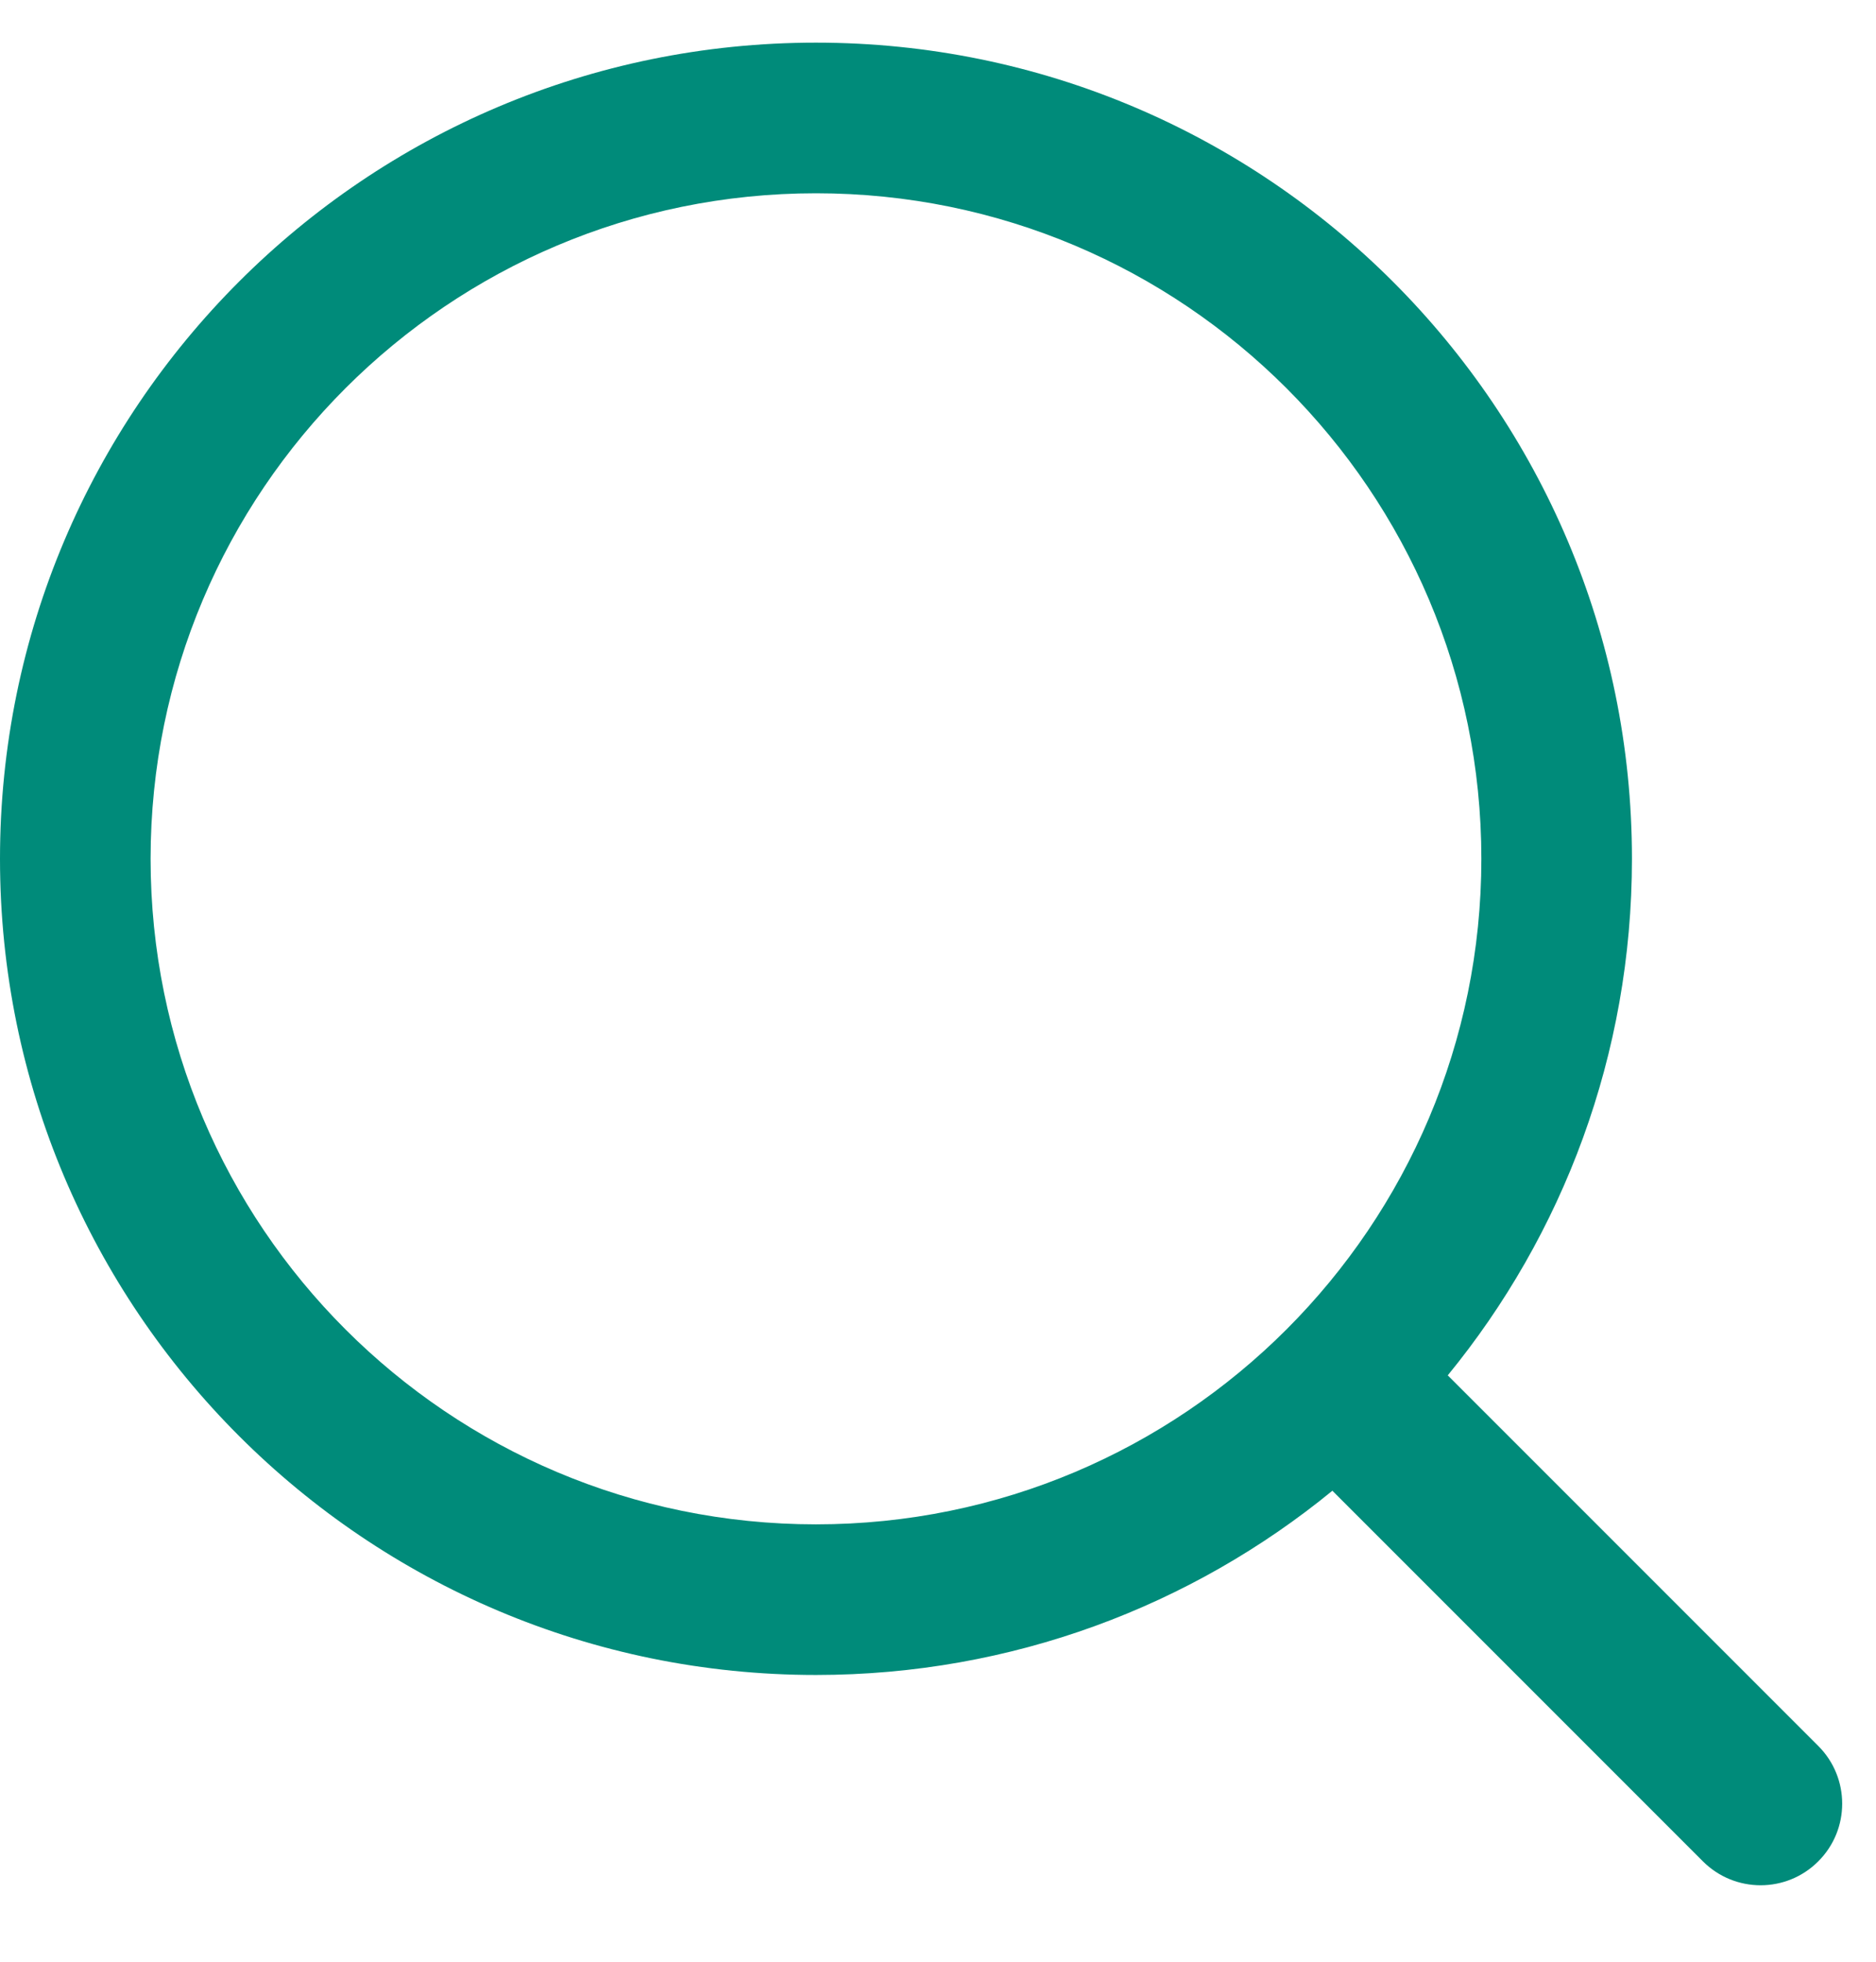 <svg width="22" height="23" viewBox="0 0 22 23" fill="none" xmlns="http://www.w3.org/2000/svg">
<path fill-rule="evenodd" clip-rule="evenodd" d="M16.978 16.125C18.328 14.476 19.138 12.367 19.138 10.069C19.138 4.784 14.854 0.5 9.569 0.5C4.284 0.5 0 4.784 0 10.069C0 15.354 4.284 19.638 9.569 19.638C11.867 19.638 13.976 18.828 15.625 17.478L19.97 21.823C20.344 22.197 20.95 22.197 21.323 21.823C21.697 21.45 21.697 20.844 21.323 20.47L16.978 16.125ZM9.569 17.872C5.26 17.872 1.766 14.379 1.766 10.069C1.766 5.76 5.26 2.266 9.569 2.266C13.879 2.266 17.372 5.76 17.372 10.069C17.372 14.379 13.879 17.872 9.569 17.872Z" fill="#008B7A"/>
</svg>
